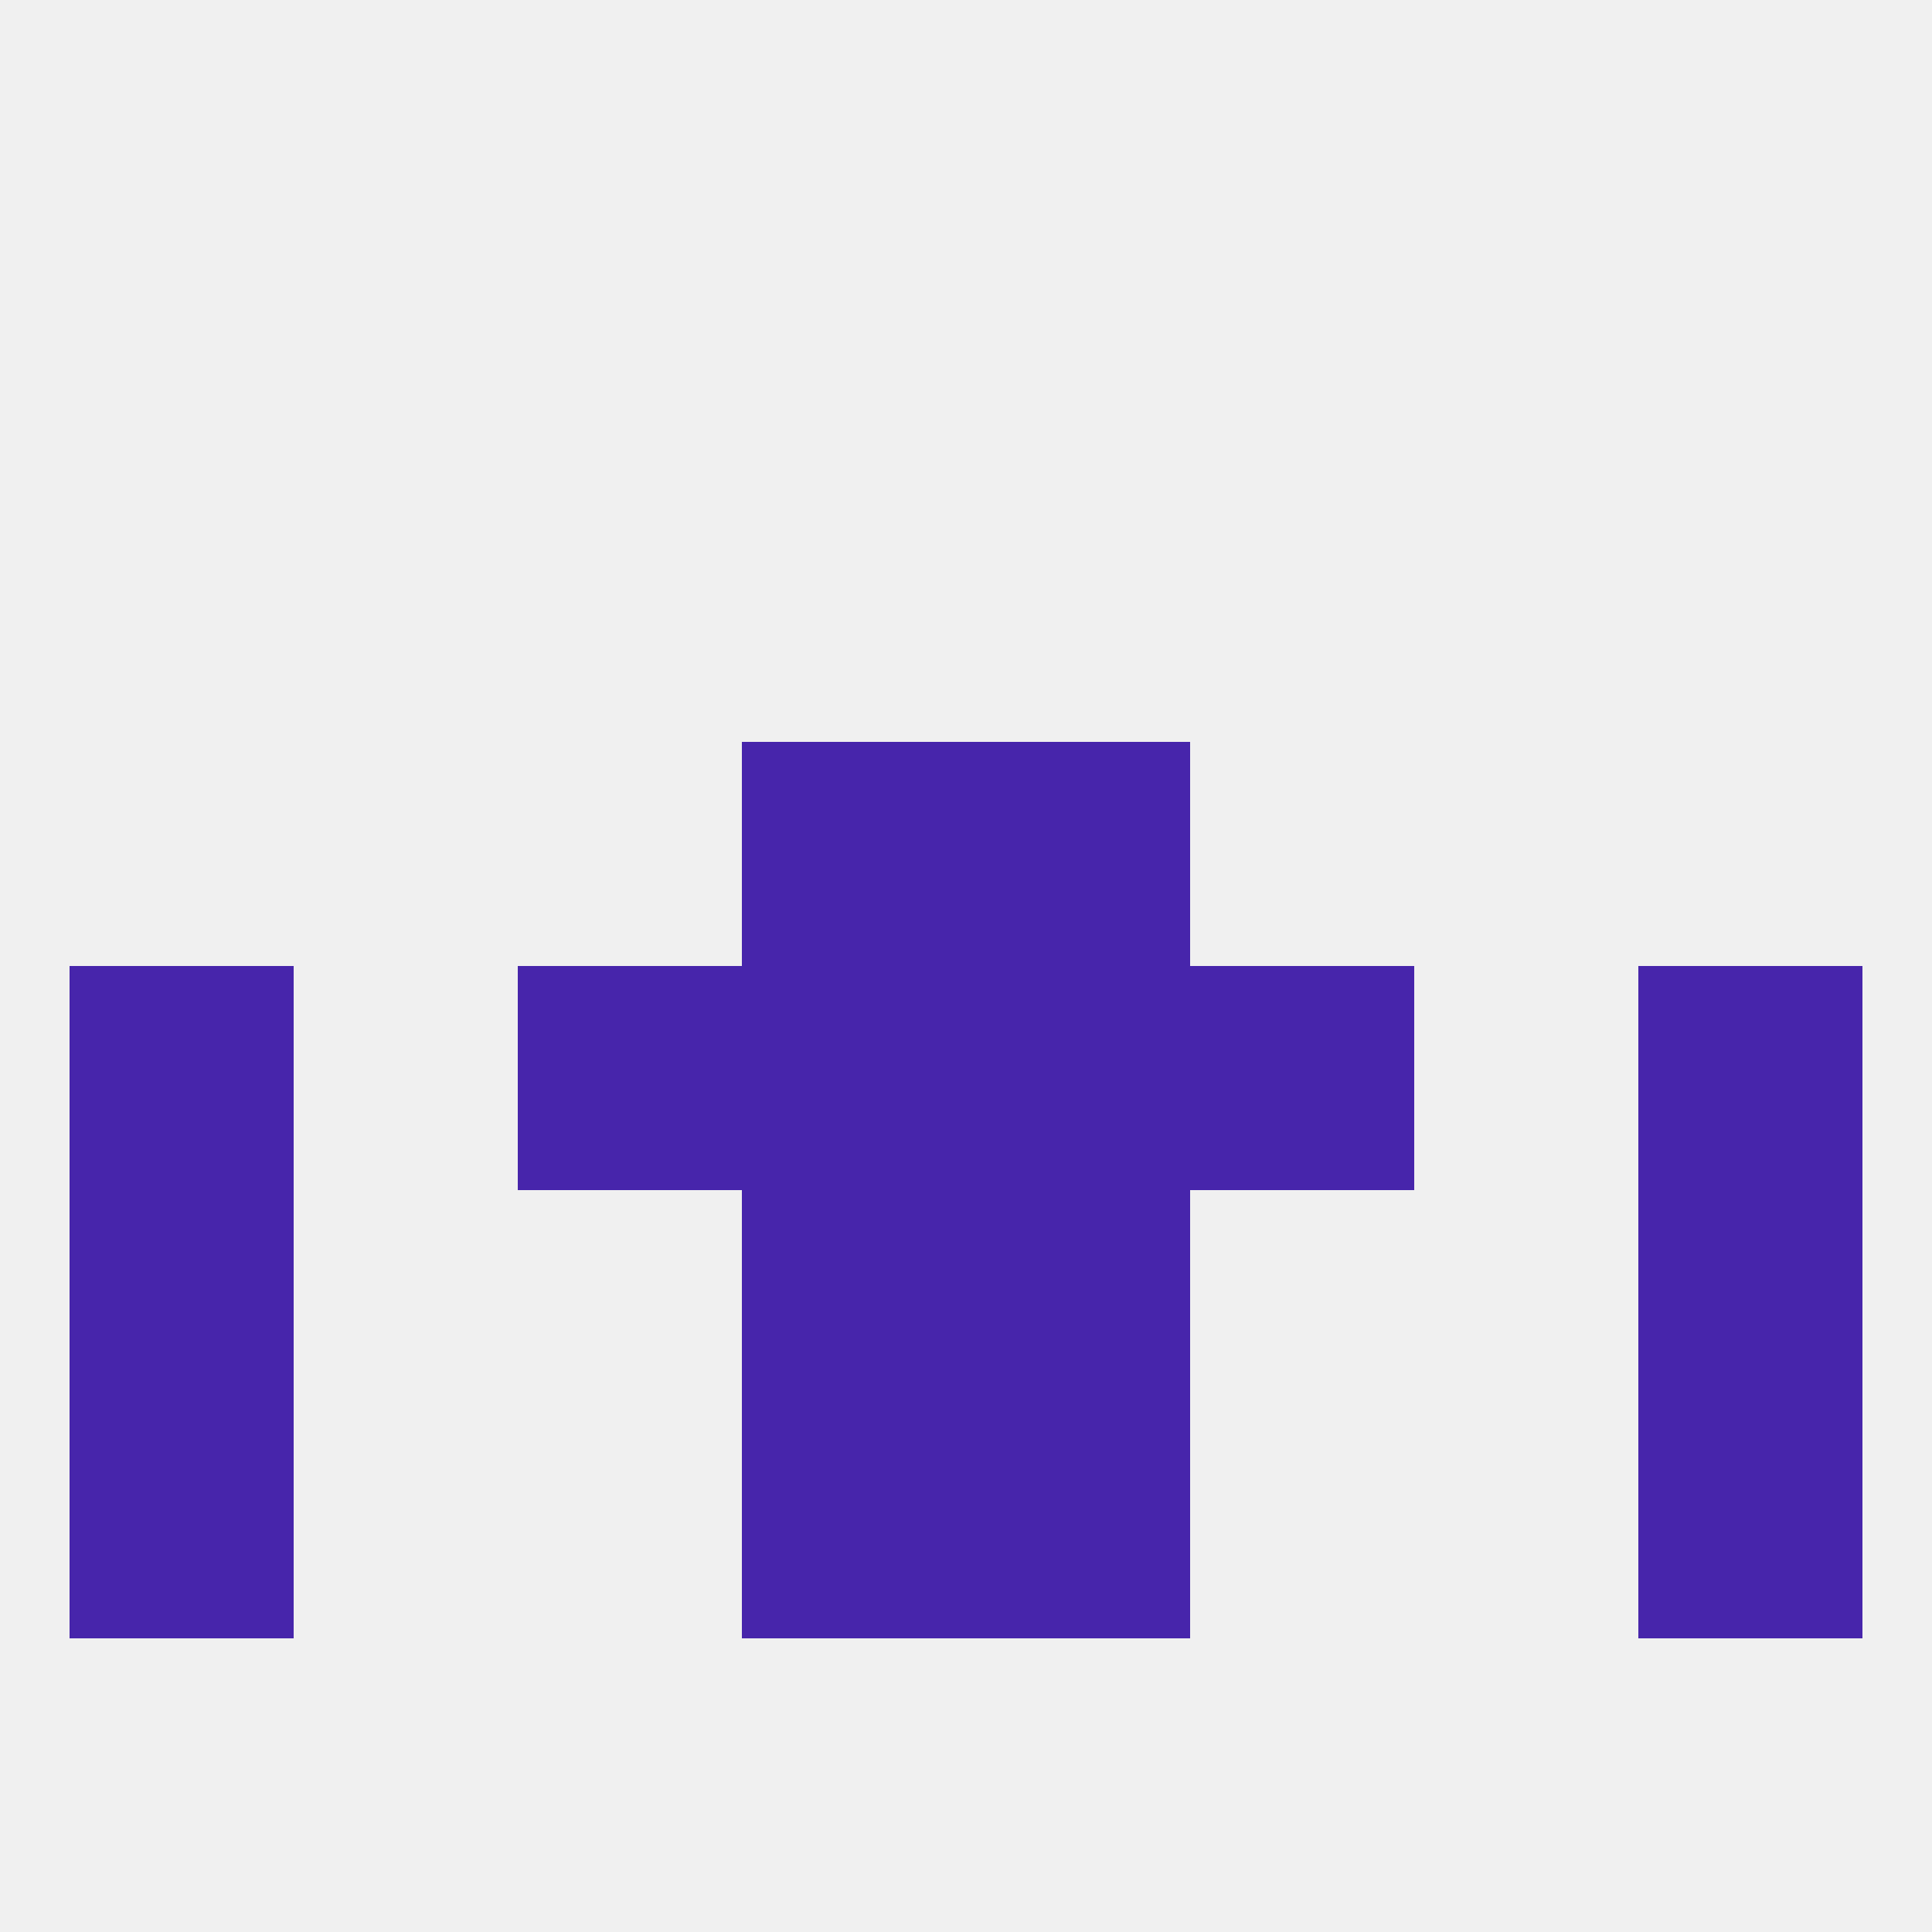 
<!--   <?xml version="1.0"?> -->
<svg version="1.1" baseprofile="full" xmlns="http://www.w3.org/2000/svg" xmlns:xlink="http://www.w3.org/1999/xlink" xmlns:ev="http://www.w3.org/2001/xml-events" width="250" height="250" viewBox="0 0 250 250" >
	<rect width="100%" height="100%" fill="rgba(240,240,240,255)"/>

	<rect x="96" y="96" width="29" height="29" fill="rgba(71,37,171,255)"/>
	<rect x="125" y="96" width="29" height="29" fill="rgba(71,37,171,255)"/>
	<rect x="9" y="125" width="29" height="29" fill="rgba(71,37,171,255)"/>
	<rect x="212" y="125" width="29" height="29" fill="rgba(71,37,171,255)"/>
	<rect x="96" y="125" width="29" height="29" fill="rgba(71,37,171,255)"/>
	<rect x="125" y="125" width="29" height="29" fill="rgba(71,37,171,255)"/>
	<rect x="67" y="125" width="29" height="29" fill="rgba(71,37,171,255)"/>
	<rect x="154" y="125" width="29" height="29" fill="rgba(71,37,171,255)"/>
	<rect x="96" y="154" width="29" height="29" fill="rgba(71,37,171,255)"/>
	<rect x="125" y="154" width="29" height="29" fill="rgba(71,37,171,255)"/>
	<rect x="9" y="154" width="29" height="29" fill="rgba(71,37,171,255)"/>
	<rect x="212" y="154" width="29" height="29" fill="rgba(71,37,171,255)"/>
	<rect x="9" y="183" width="29" height="29" fill="rgba(71,37,171,255)"/>
	<rect x="212" y="183" width="29" height="29" fill="rgba(71,37,171,255)"/>
	<rect x="96" y="183" width="29" height="29" fill="rgba(71,37,171,255)"/>
	<rect x="125" y="183" width="29" height="29" fill="rgba(71,37,171,255)"/>
</svg>